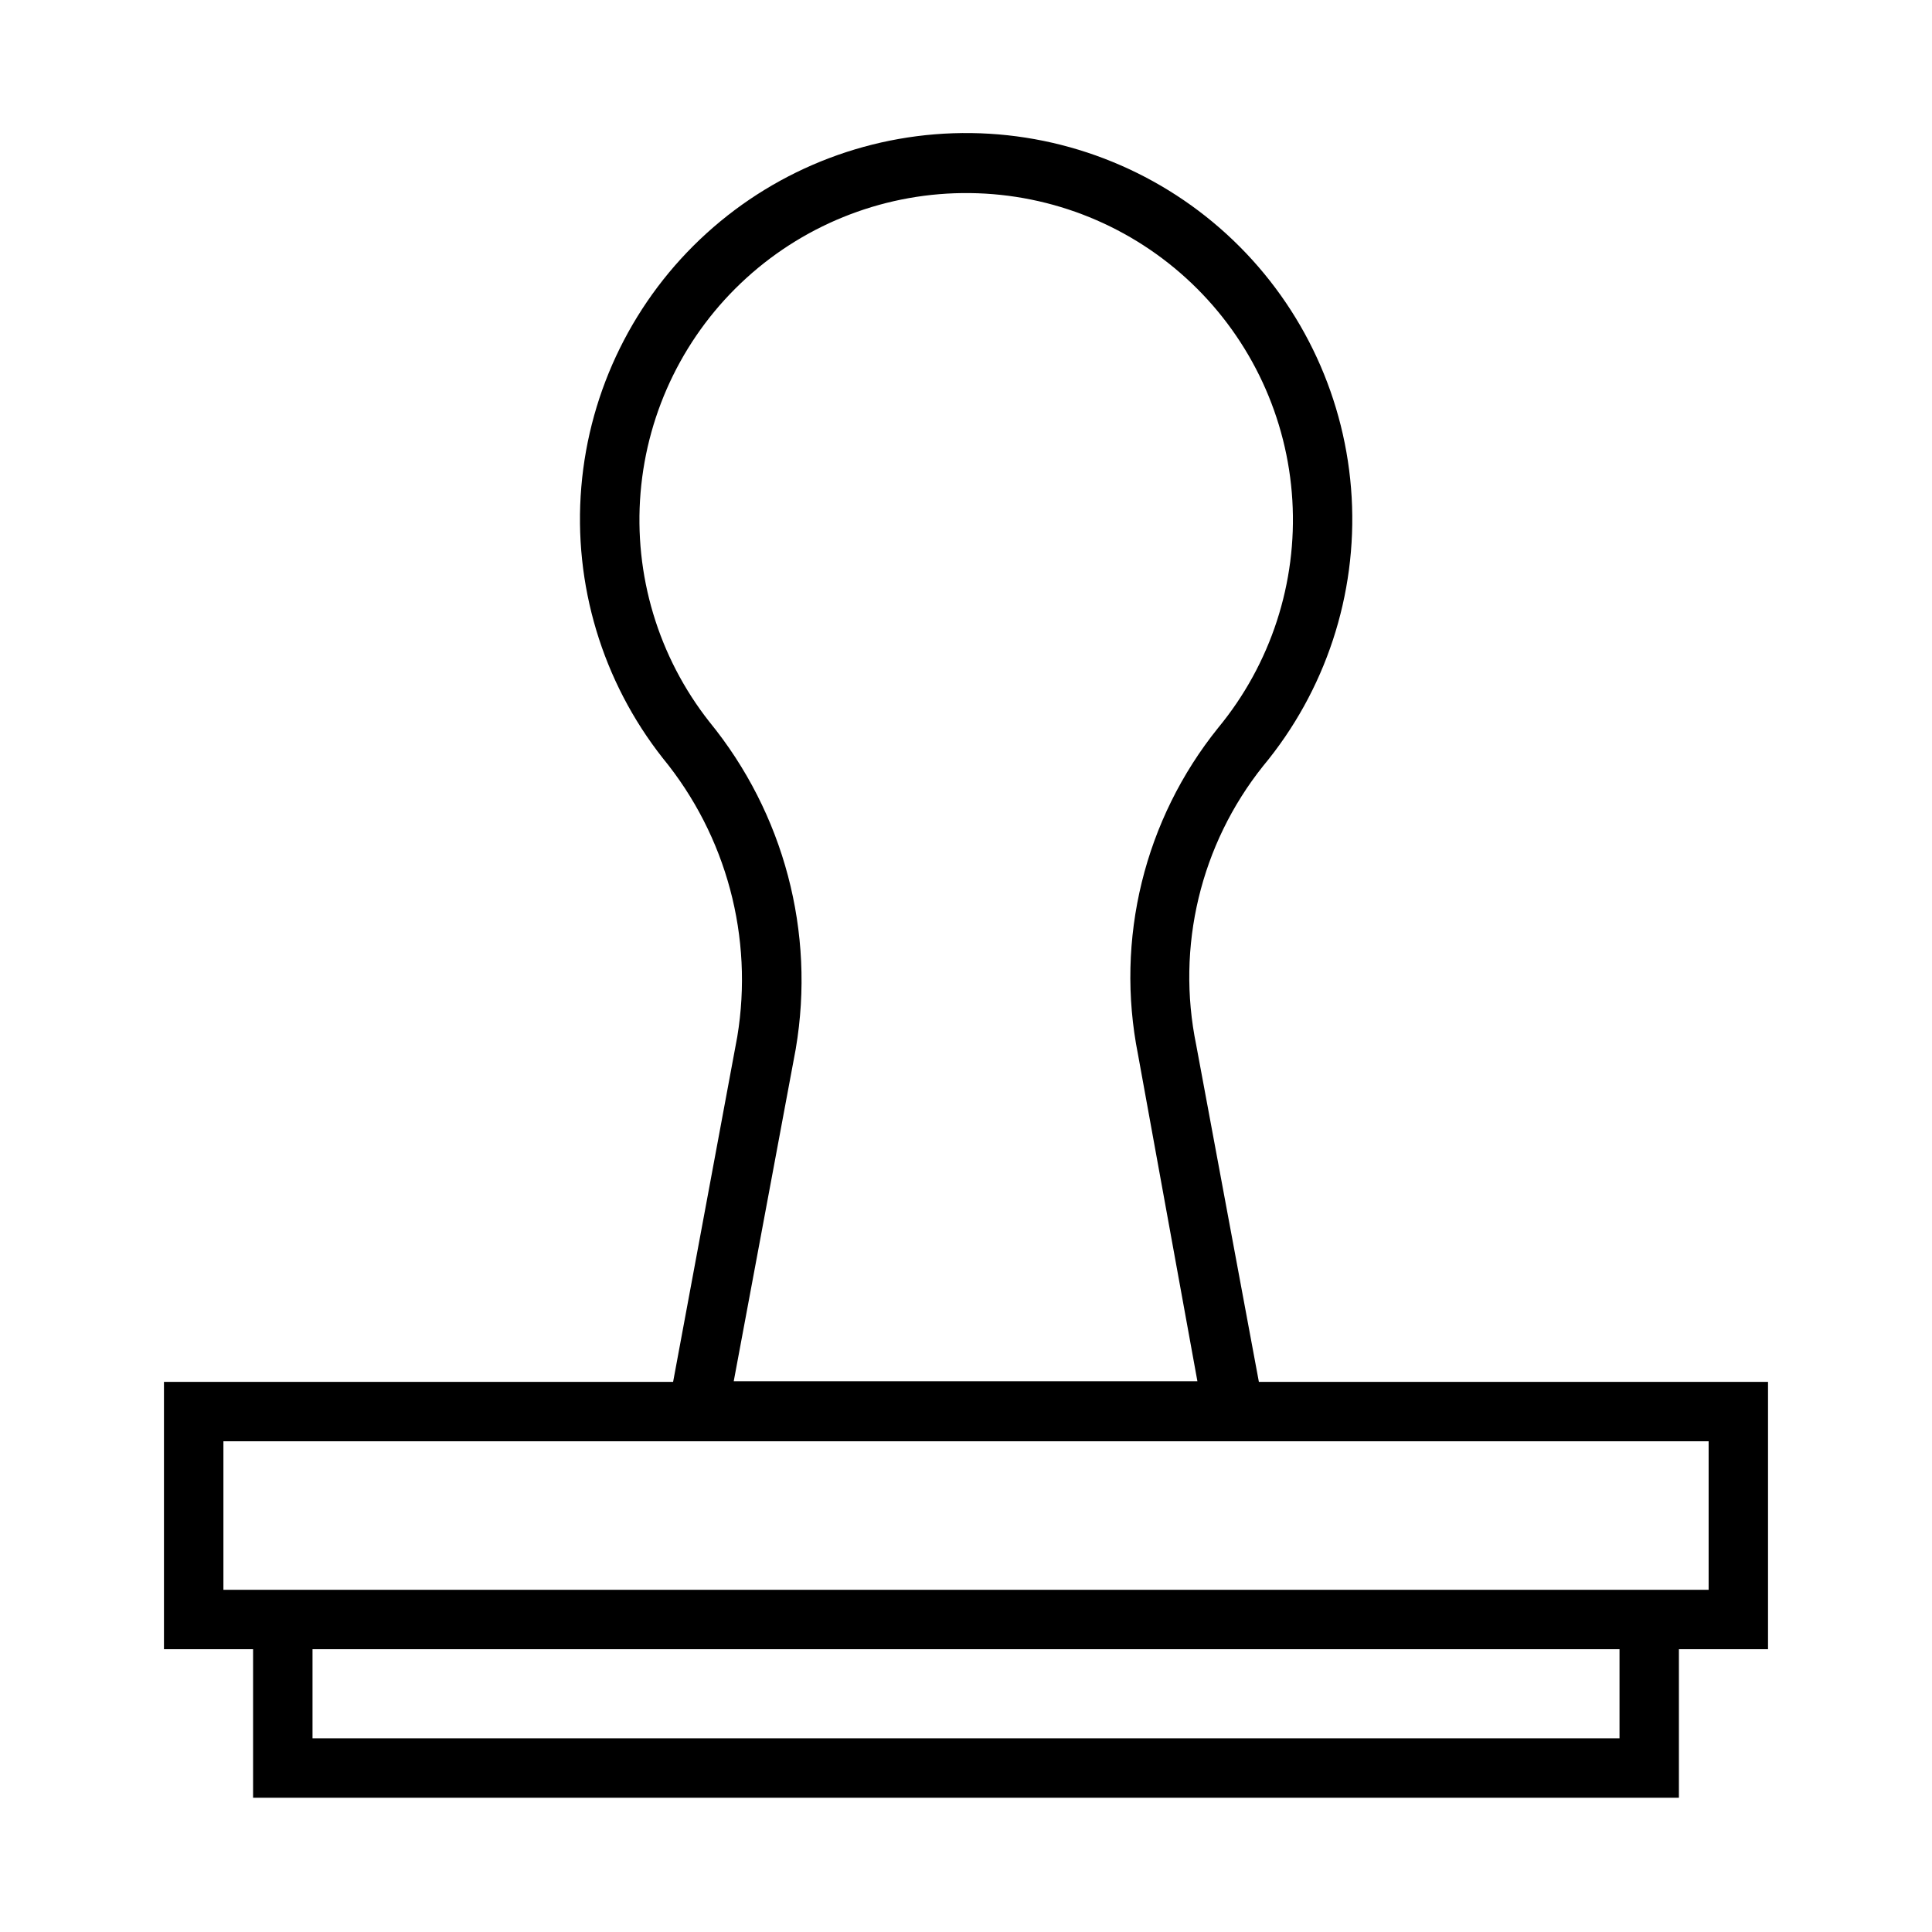 <?xml version="1.0" encoding="UTF-8"?>
<!-- Uploaded to: ICON Repo, www.iconrepo.com, Generator: ICON Repo Mixer Tools -->
<svg fill="#000000" width="800px" height="800px" version="1.1" viewBox="144 144 512 512" xmlns="http://www.w3.org/2000/svg">
 <path d="m461.01 420.94c-5.359-26.047 1.129-53.129 17.711-73.918 16.559-19.914 24.953-45.371 23.484-71.23-1.469-25.859-12.688-50.199-31.395-68.113-18.707-17.914-43.512-28.066-69.41-28.414-25.898-0.344-50.965 9.141-70.145 26.551-19.18 17.406-31.043 41.438-33.203 67.25-2.156 25.812 5.551 51.48 21.574 71.832 16.914 20.617 24.117 47.527 19.758 73.84l-17.004 91.473h-134.93v70.848h23.617v39.359h377.86v-39.359h23.617v-70.848h-134.93zm-106.11 0.945h-0.004c5.227-30.816-3.125-62.391-22.906-86.594-13.539-17.207-20.055-38.906-18.234-60.727 1.816-21.82 11.832-42.141 28.031-56.871 16.199-14.734 37.379-22.781 59.273-22.523 21.895 0.254 42.879 8.793 58.727 23.898 15.852 15.105 25.391 35.656 26.699 57.512 1.309 21.859-5.711 43.398-19.648 60.285-19.566 24.289-27.352 56.008-21.254 86.594l15.742 86.594h-122.88zm218.29 182.79h-346.37v-23.617h346.37zm23.617-78.719v39.359h-393.6v-39.363h393.6z"/>
</svg>